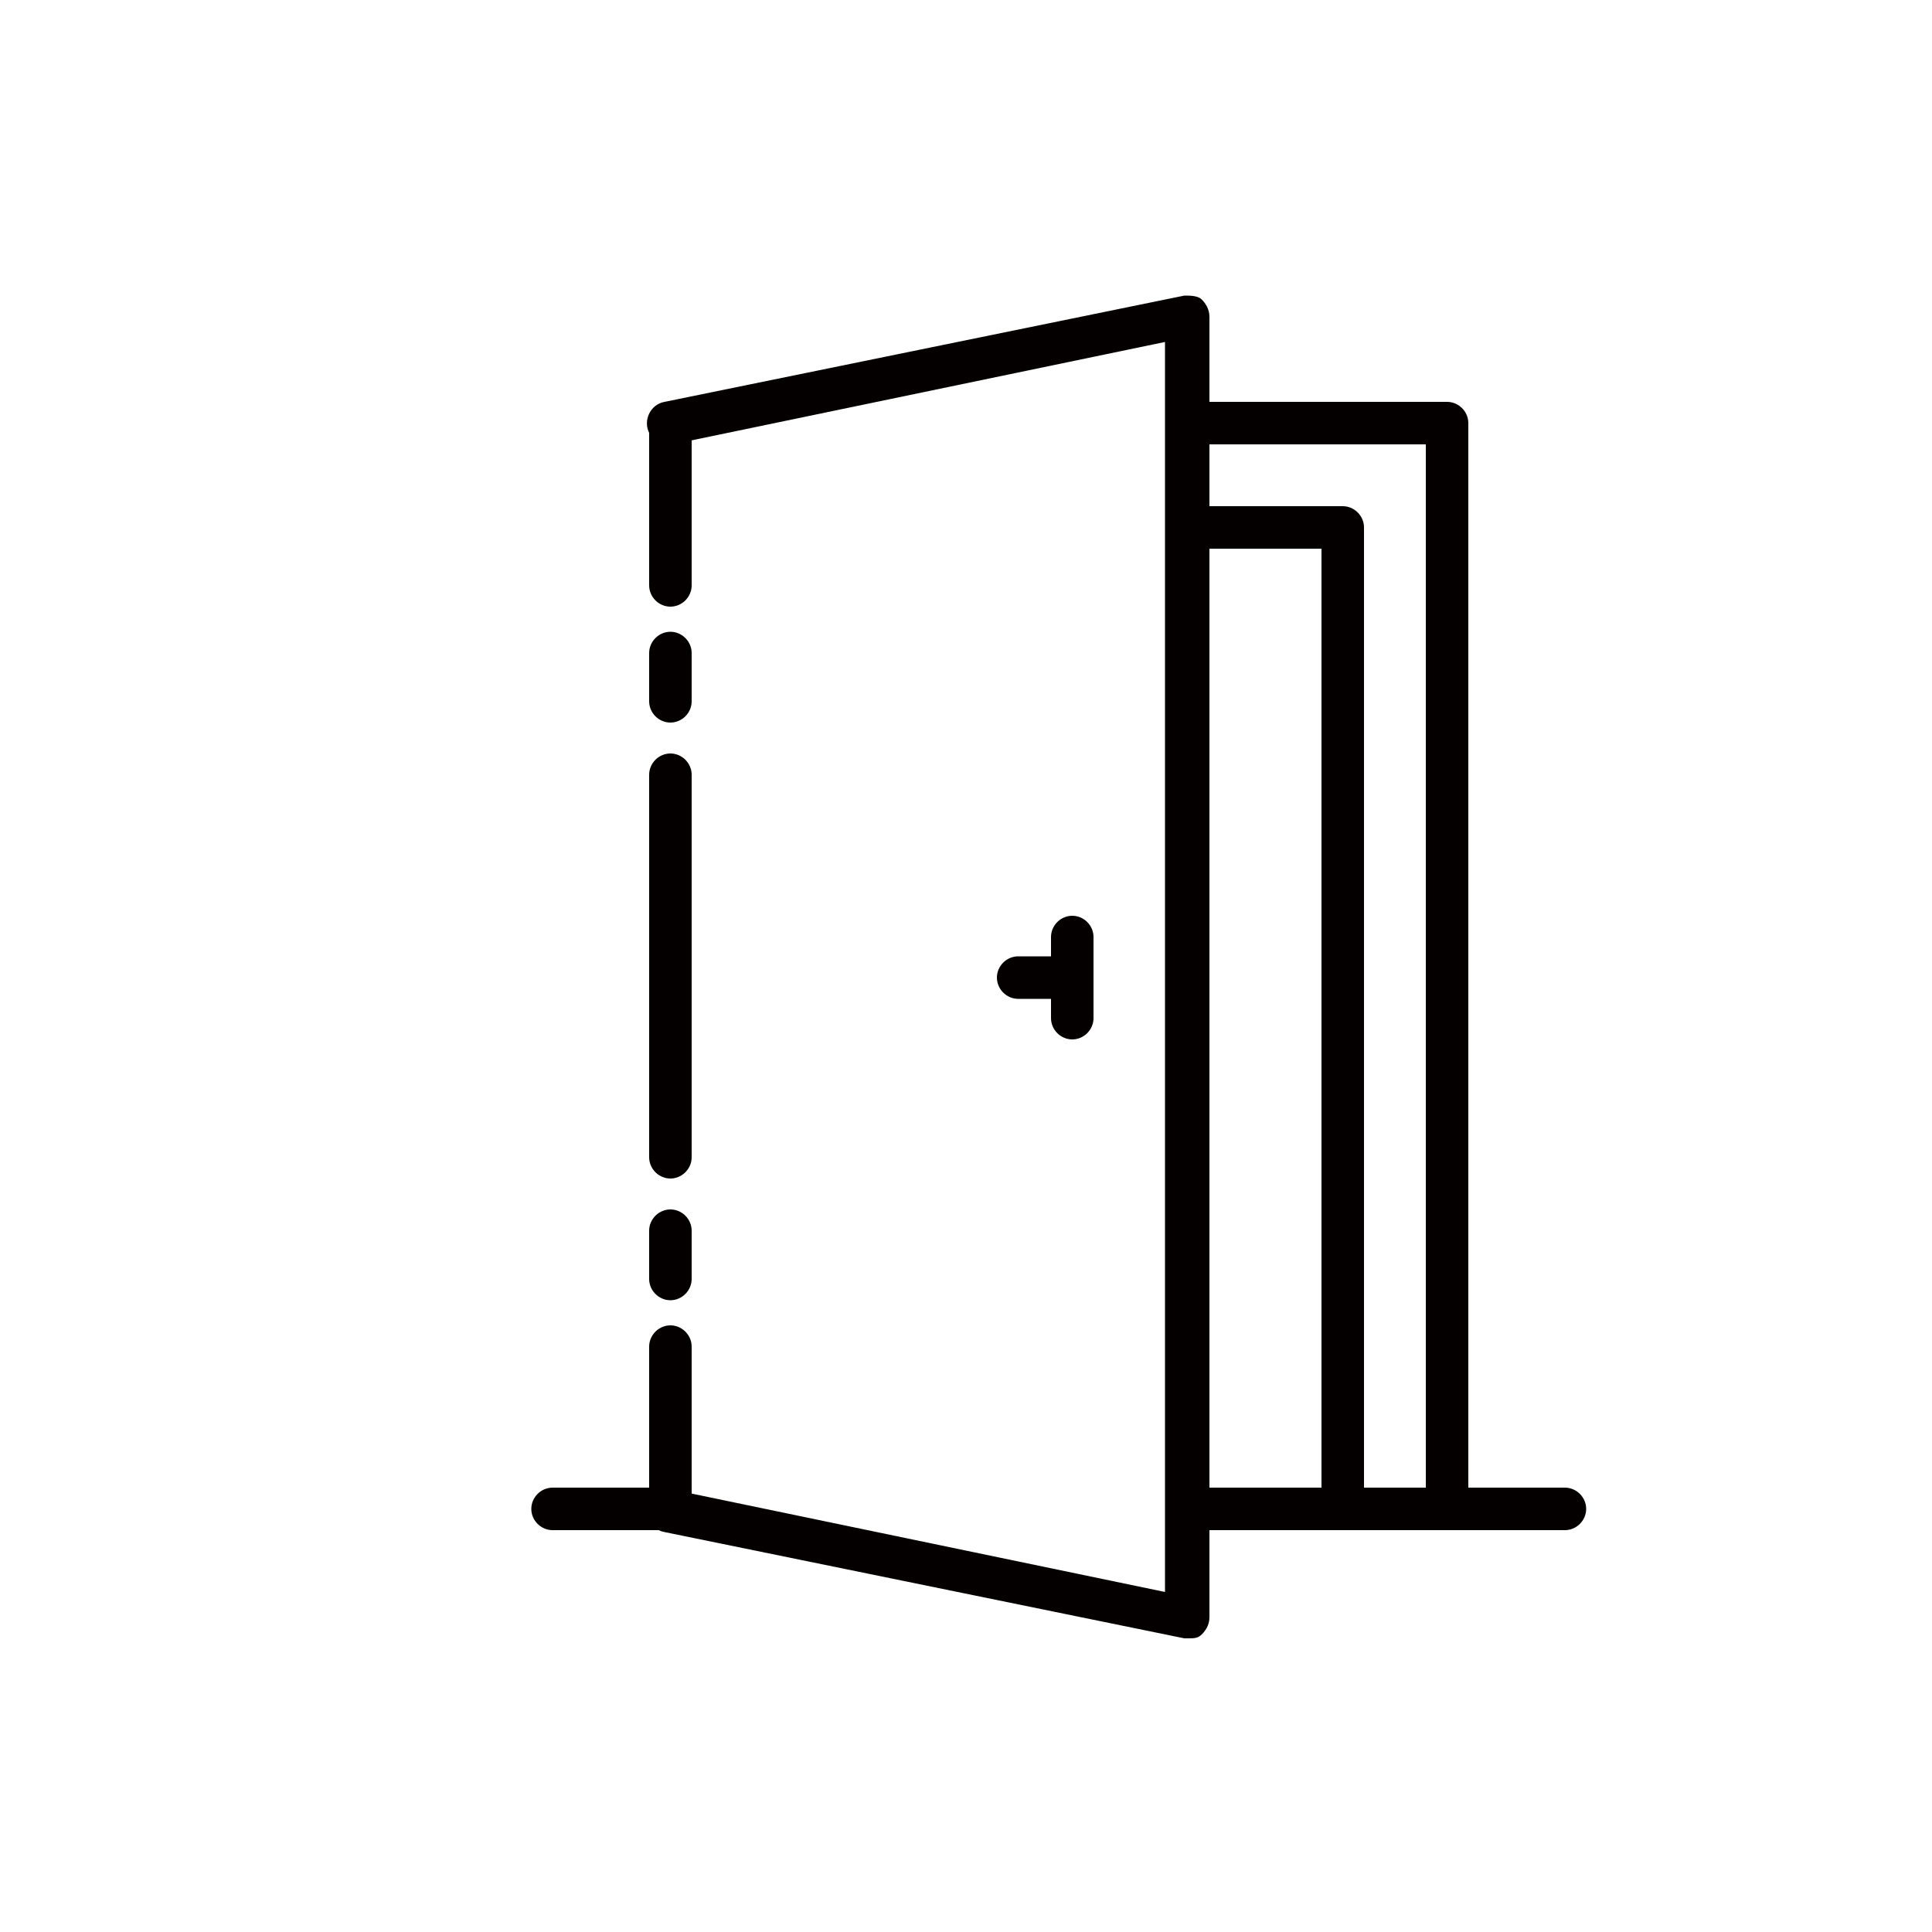 <?xml version="1.0" encoding="UTF-8"?>
<svg xmlns="http://www.w3.org/2000/svg" version="1.1" viewBox="0 0 100 100">
  <defs>
    <style>
      .cls-1 {
        fill: #040000;
      }
    </style>
  </defs>
  <!-- Generator: Adobe Illustrator 28.6.0, SVG Export Plug-In . SVG Version: 1.2.0 Build 709)  -->
  <g>
    <g id="_레이어_1" data-name="레이어_1">
      <g id="door-open">
        <path class="cls-1" d="M74.9,79.2c-.6,0-1.1-.5-1.1-1.1V23h-12.2c-.6,0-1.1-.5-1.1-1.1s.5-1.1,1.1-1.1h13.3c.6,0,1.1.5,1.1,1.1v56.2c0,.6-.5,1.1-1.1,1.1h0Z"/>
        <path class="cls-1" d="M69.5,79.2c-.6,0-1.1-.5-1.1-1.1V28.4h-6.8c-.6,0-1.1-.5-1.1-1.1s.5-1.1,1.1-1.1h7.9c.6,0,1.1.5,1.1,1.1v50.8c0,.6-.5,1.1-1.1,1.1h0Z"/>
        <path class="cls-1" d="M81,79.2h-19.5c-.6,0-1.1-.5-1.1-1.1s.5-1.1,1.1-1.1h19.5c.6,0,1.1.5,1.1,1.1s-.5,1.1-1.1,1.1Z"/>
        <path class="cls-1" d="M34.7,79.2h-6.1c-.6,0-1.1-.5-1.1-1.1s.5-1.1,1.1-1.1h6.1c.6,0,1.1.5,1.1,1.1s-.5,1.1-1.1,1.1Z"/>
        <path class="cls-1" d="M55.5,51.7h-2.8c-.6,0-1.1-.5-1.1-1.1s.5-1.1,1.1-1.1h2.8c.6,0,1.1.5,1.1,1.1s-.5,1.1-1.1,1.1Z"/>
        <path class="cls-1" d="M61.5,84.8c0,0-.1,0-.2,0l-26.9-5.5c-.6-.1-1-.7-.9-1.3s.7-1,1.3-.9l25.5,5.3V17.7l-25.5,5.3c-.6.1-1.2-.3-1.3-.9s.3-1.2.9-1.3l26.9-5.5c.3,0,.7,0,.9.2s.4.5.4.9v67.3c0,.3-.1.6-.4.9-.2.2-.4.2-.7.2h0Z"/>
        <path class="cls-1" d="M34.7,37.4c-.6,0-1.1-.5-1.1-1.1v-2.5c0-.6.5-1.1,1.1-1.1s1.1.5,1.1,1.1v2.5c0,.6-.5,1.1-1.1,1.1Z"/>
        <path class="cls-1" d="M34.7,31.4c-.6,0-1.1-.5-1.1-1.1v-8.4c0-.6.5-1.1,1.1-1.1s1.1.5,1.1,1.1v8.4c0,.6-.5,1.1-1.1,1.1Z"/>
        <path class="cls-1" d="M34.7,67.3c-.6,0-1.1-.5-1.1-1.1v-2.5c0-.6.5-1.1,1.1-1.1s1.1.5,1.1,1.1v2.5c0,.6-.5,1.1-1.1,1.1Z"/>
        <path class="cls-1" d="M34.7,79.2c-.6,0-1.1-.5-1.1-1.1v-8.4c0-.6.5-1.1,1.1-1.1s1.1.5,1.1,1.1v8.4c0,.6-.5,1.1-1.1,1.1Z"/>
        <path class="cls-1" d="M34.7,61c-.6,0-1.1-.5-1.1-1.1v-19.8c0-.6.5-1.1,1.1-1.1s1.1.5,1.1,1.1v19.8c0,.6-.5,1.1-1.1,1.1Z"/>
        <path class="cls-1" d="M55.5,53.8c-.6,0-1.1-.5-1.1-1.1v-4.2c0-.6.5-1.1,1.1-1.1s1.1.5,1.1,1.1v4.2c0,.6-.5,1.1-1.1,1.1Z"/>
      </g>
    </g>
  </g>
</svg>